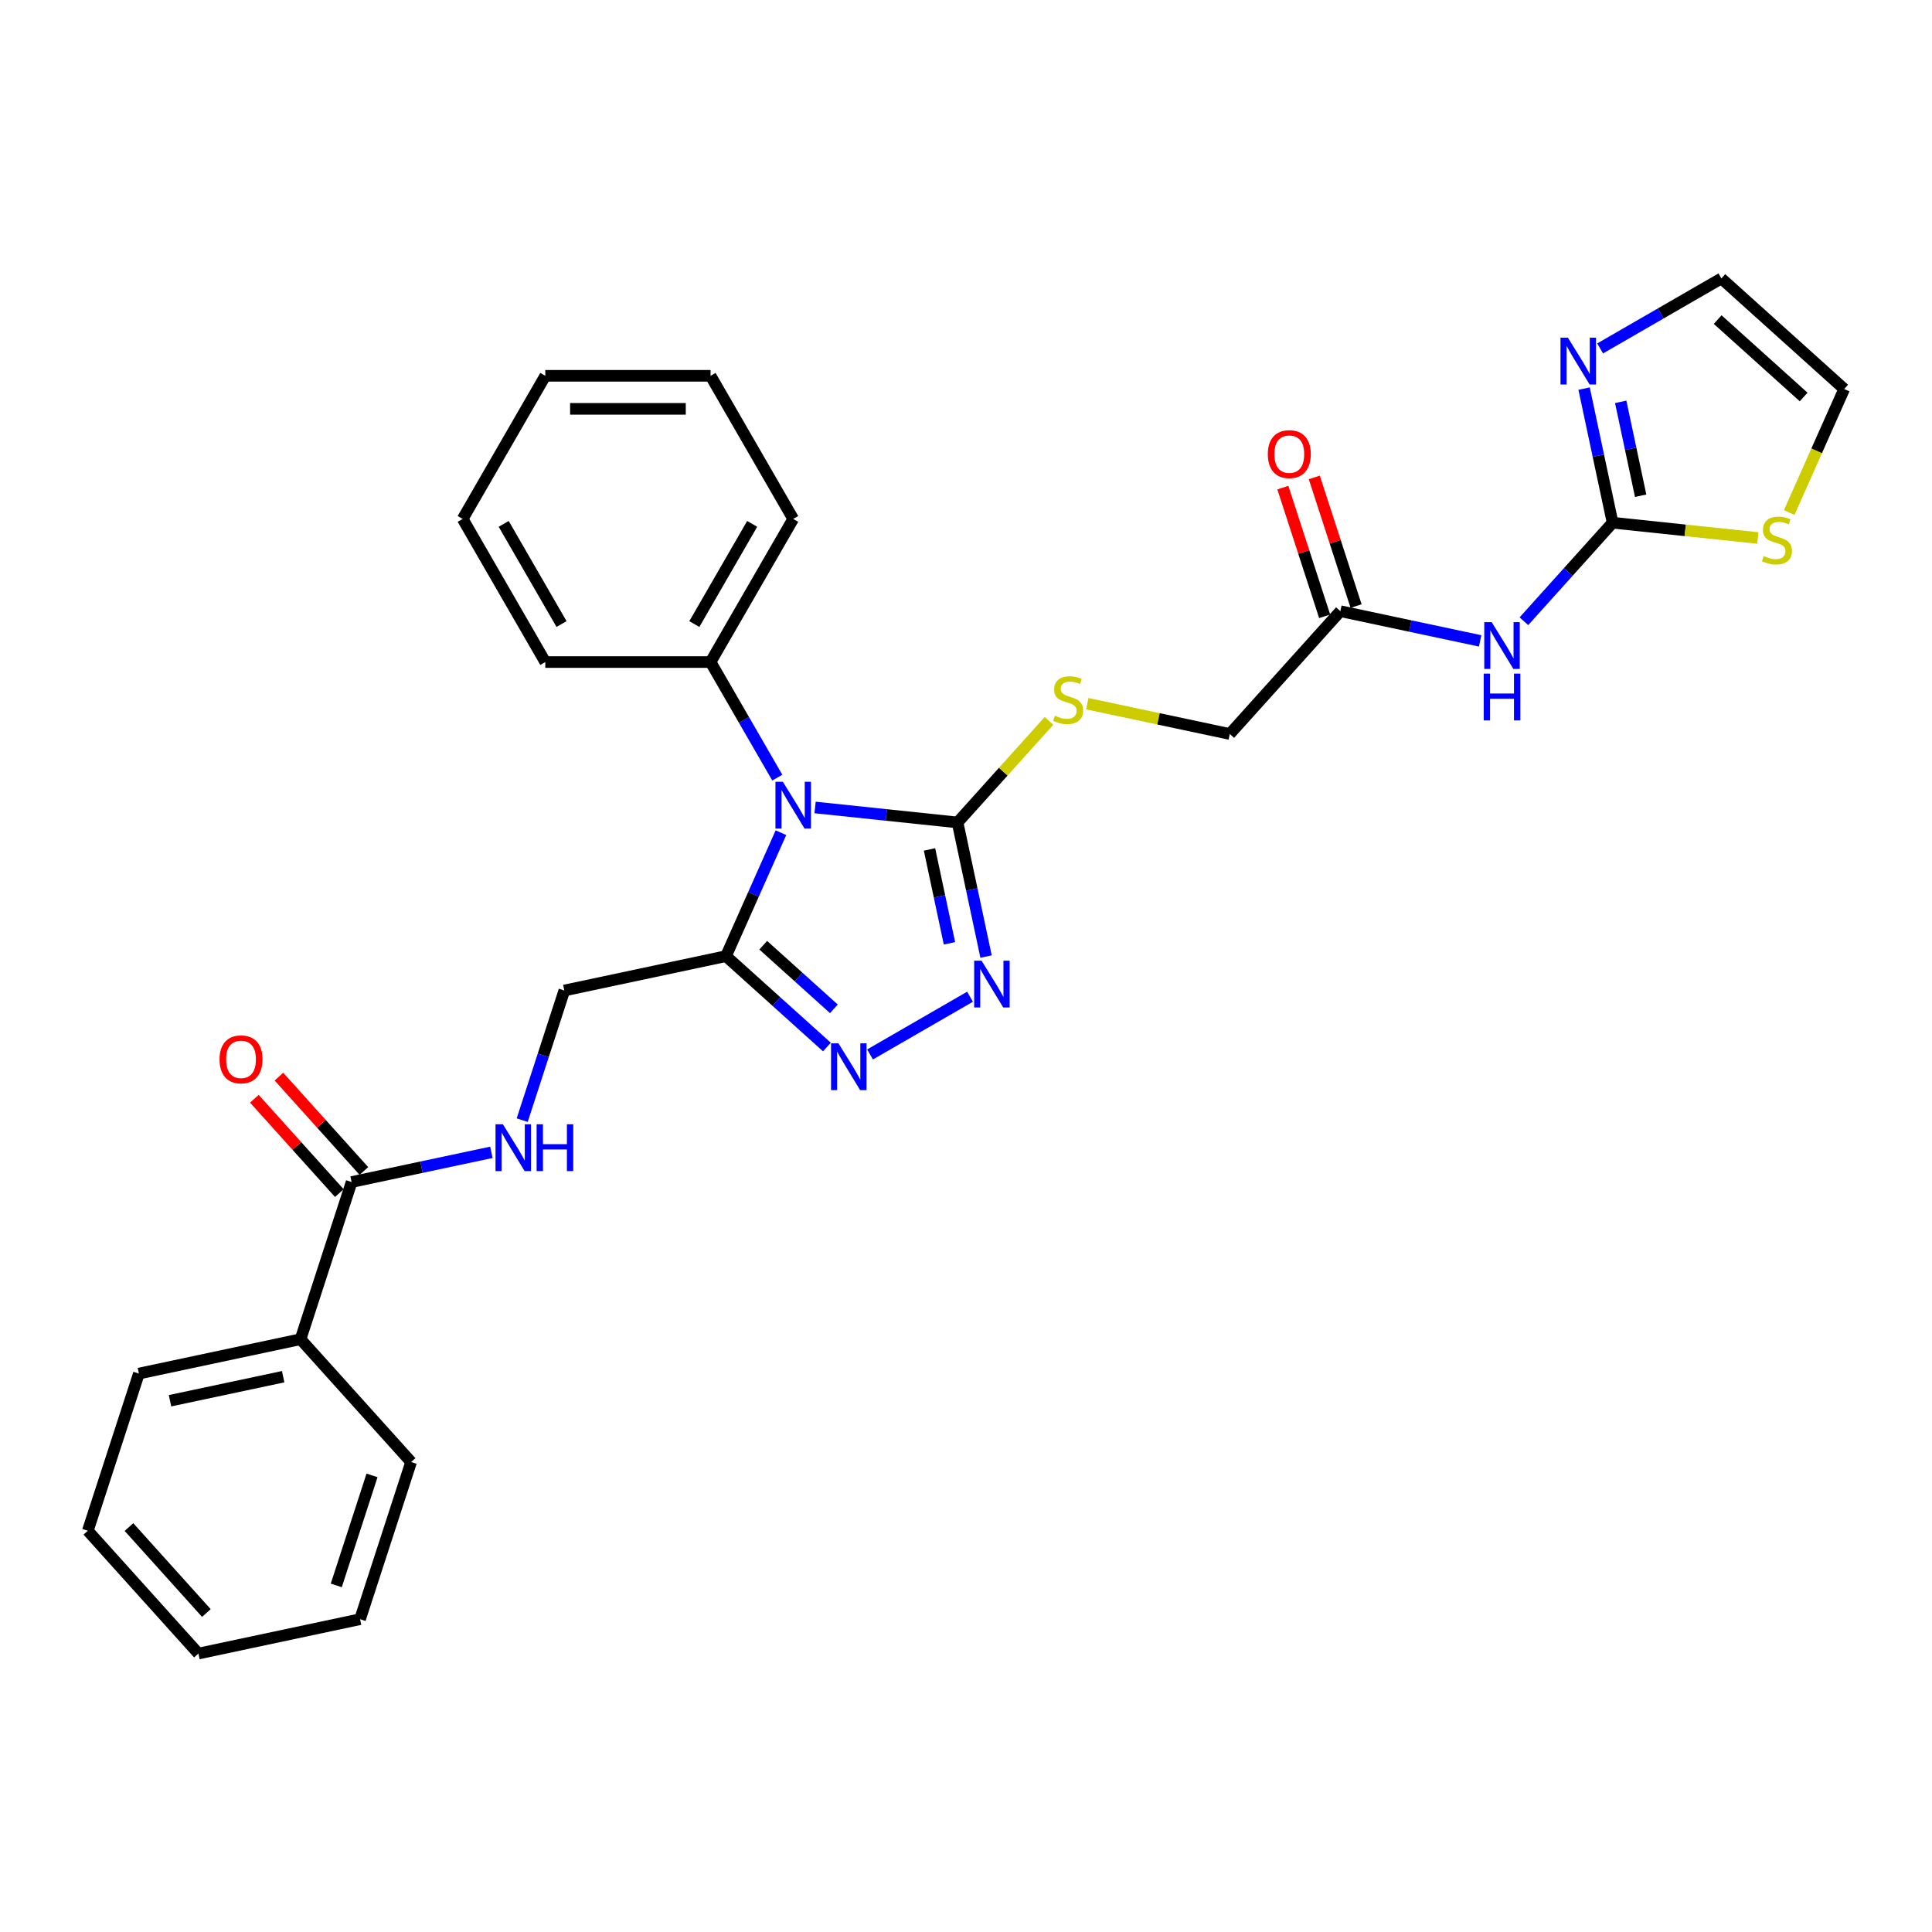 <?xml version='1.0' encoding='iso-8859-1'?>
<svg version='1.1' baseProfile='full'
              xmlns='http://www.w3.org/2000/svg'
                      xmlns:rdkit='http://www.rdkit.org/xml'
                      xmlns:xlink='http://www.w3.org/1999/xlink'
                  xml:space='preserve'
width='1000px' height='1000px' viewBox='0 0 1000 1000'>
<!-- END OF HEADER -->
<rect style='opacity:1.0;fill:#FFFFFF;stroke:none' width='1000' height='1000' x='0' y='0'> </rect>
<path class='bond-0' d='M 421.883,417.945 L 458.756,421.82' style='fill:none;fill-rule:evenodd;stroke:#0000FF;stroke-width:6px;stroke-linecap:butt;stroke-linejoin:miter;stroke-opacity:1' />
<path class='bond-0' d='M 458.756,421.82 L 495.629,425.696' style='fill:none;fill-rule:evenodd;stroke:#000000;stroke-width:6px;stroke-linecap:butt;stroke-linejoin:miter;stroke-opacity:1' />
<path class='bond-1' d='M 404.213,431.005 L 389.989,462.952' style='fill:none;fill-rule:evenodd;stroke:#0000FF;stroke-width:6px;stroke-linecap:butt;stroke-linejoin:miter;stroke-opacity:1' />
<path class='bond-1' d='M 389.989,462.952 L 375.766,494.899' style='fill:none;fill-rule:evenodd;stroke:#000000;stroke-width:6px;stroke-linecap:butt;stroke-linejoin:miter;stroke-opacity:1' />
<path class='bond-12' d='M 402.33,402.503 L 385.059,372.589' style='fill:none;fill-rule:evenodd;stroke:#0000FF;stroke-width:6px;stroke-linecap:butt;stroke-linejoin:miter;stroke-opacity:1' />
<path class='bond-12' d='M 385.059,372.589 L 367.788,342.675' style='fill:none;fill-rule:evenodd;stroke:#000000;stroke-width:6px;stroke-linecap:butt;stroke-linejoin:miter;stroke-opacity:1' />
<path class='bond-2' d='M 495.629,425.696 L 503.007,460.405' style='fill:none;fill-rule:evenodd;stroke:#000000;stroke-width:6px;stroke-linecap:butt;stroke-linejoin:miter;stroke-opacity:1' />
<path class='bond-2' d='M 503.007,460.405 L 510.385,495.115' style='fill:none;fill-rule:evenodd;stroke:#0000FF;stroke-width:6px;stroke-linecap:butt;stroke-linejoin:miter;stroke-opacity:1' />
<path class='bond-2' d='M 481.108,439.665 L 486.273,463.962' style='fill:none;fill-rule:evenodd;stroke:#000000;stroke-width:6px;stroke-linecap:butt;stroke-linejoin:miter;stroke-opacity:1' />
<path class='bond-2' d='M 486.273,463.962 L 491.437,488.259' style='fill:none;fill-rule:evenodd;stroke:#0000FF;stroke-width:6px;stroke-linecap:butt;stroke-linejoin:miter;stroke-opacity:1' />
<path class='bond-8' d='M 495.629,425.696 L 519.295,399.412' style='fill:none;fill-rule:evenodd;stroke:#000000;stroke-width:6px;stroke-linecap:butt;stroke-linejoin:miter;stroke-opacity:1' />
<path class='bond-8' d='M 519.295,399.412 L 542.961,373.128' style='fill:none;fill-rule:evenodd;stroke:#CCCC00;stroke-width:6px;stroke-linecap:butt;stroke-linejoin:miter;stroke-opacity:1' />
<path class='bond-3' d='M 375.766,494.899 L 401.887,518.419' style='fill:none;fill-rule:evenodd;stroke:#000000;stroke-width:6px;stroke-linecap:butt;stroke-linejoin:miter;stroke-opacity:1' />
<path class='bond-3' d='M 401.887,518.419 L 428.009,541.938' style='fill:none;fill-rule:evenodd;stroke:#0000FF;stroke-width:6px;stroke-linecap:butt;stroke-linejoin:miter;stroke-opacity:1' />
<path class='bond-3' d='M 395.05,489.241 L 413.335,505.705' style='fill:none;fill-rule:evenodd;stroke:#000000;stroke-width:6px;stroke-linecap:butt;stroke-linejoin:miter;stroke-opacity:1' />
<path class='bond-3' d='M 413.335,505.705 L 431.62,522.169' style='fill:none;fill-rule:evenodd;stroke:#0000FF;stroke-width:6px;stroke-linecap:butt;stroke-linejoin:miter;stroke-opacity:1' />
<path class='bond-13' d='M 375.766,494.899 L 292.095,512.683' style='fill:none;fill-rule:evenodd;stroke:#000000;stroke-width:6px;stroke-linecap:butt;stroke-linejoin:miter;stroke-opacity:1' />
<path class='bond-30' d='M 502.088,515.905 L 450.333,545.786' style='fill:none;fill-rule:evenodd;stroke:#0000FF;stroke-width:6px;stroke-linecap:butt;stroke-linejoin:miter;stroke-opacity:1' />
<path class='bond-4' d='M 834.682,270.56 L 811.726,296.055' style='fill:none;fill-rule:evenodd;stroke:#000000;stroke-width:6px;stroke-linecap:butt;stroke-linejoin:miter;stroke-opacity:1' />
<path class='bond-4' d='M 811.726,296.055 L 788.77,321.55' style='fill:none;fill-rule:evenodd;stroke:#0000FF;stroke-width:6px;stroke-linecap:butt;stroke-linejoin:miter;stroke-opacity:1' />
<path class='bond-6' d='M 834.682,270.56 L 827.304,235.85' style='fill:none;fill-rule:evenodd;stroke:#000000;stroke-width:6px;stroke-linecap:butt;stroke-linejoin:miter;stroke-opacity:1' />
<path class='bond-6' d='M 827.304,235.85 L 819.927,201.14' style='fill:none;fill-rule:evenodd;stroke:#0000FF;stroke-width:6px;stroke-linecap:butt;stroke-linejoin:miter;stroke-opacity:1' />
<path class='bond-6' d='M 849.203,256.59 L 844.038,232.293' style='fill:none;fill-rule:evenodd;stroke:#000000;stroke-width:6px;stroke-linecap:butt;stroke-linejoin:miter;stroke-opacity:1' />
<path class='bond-6' d='M 844.038,232.293 L 838.874,207.996' style='fill:none;fill-rule:evenodd;stroke:#0000FF;stroke-width:6px;stroke-linecap:butt;stroke-linejoin:miter;stroke-opacity:1' />
<path class='bond-9' d='M 834.682,270.56 L 872.265,274.51' style='fill:none;fill-rule:evenodd;stroke:#000000;stroke-width:6px;stroke-linecap:butt;stroke-linejoin:miter;stroke-opacity:1' />
<path class='bond-9' d='M 872.265,274.51 L 909.848,278.46' style='fill:none;fill-rule:evenodd;stroke:#CCCC00;stroke-width:6px;stroke-linecap:butt;stroke-linejoin:miter;stroke-opacity:1' />
<path class='bond-5' d='M 766.119,331.721 L 729.947,324.032' style='fill:none;fill-rule:evenodd;stroke:#0000FF;stroke-width:6px;stroke-linecap:butt;stroke-linejoin:miter;stroke-opacity:1' />
<path class='bond-5' d='M 729.947,324.032 L 693.774,316.343' style='fill:none;fill-rule:evenodd;stroke:#000000;stroke-width:6px;stroke-linecap:butt;stroke-linejoin:miter;stroke-opacity:1' />
<path class='bond-14' d='M 828.223,180.35 L 859.6,162.235' style='fill:none;fill-rule:evenodd;stroke:#0000FF;stroke-width:6px;stroke-linecap:butt;stroke-linejoin:miter;stroke-opacity:1' />
<path class='bond-14' d='M 859.6,162.235 L 890.977,144.119' style='fill:none;fill-rule:evenodd;stroke:#000000;stroke-width:6px;stroke-linecap:butt;stroke-linejoin:miter;stroke-opacity:1' />
<path class='bond-7' d='M 181.992,611.821 L 218.164,604.133' style='fill:none;fill-rule:evenodd;stroke:#000000;stroke-width:6px;stroke-linecap:butt;stroke-linejoin:miter;stroke-opacity:1' />
<path class='bond-7' d='M 218.164,604.133 L 254.337,596.444' style='fill:none;fill-rule:evenodd;stroke:#0000FF;stroke-width:6px;stroke-linecap:butt;stroke-linejoin:miter;stroke-opacity:1' />
<path class='bond-16' d='M 188.348,606.098 L 166.359,581.676' style='fill:none;fill-rule:evenodd;stroke:#000000;stroke-width:6px;stroke-linecap:butt;stroke-linejoin:miter;stroke-opacity:1' />
<path class='bond-16' d='M 166.359,581.676 L 144.37,557.254' style='fill:none;fill-rule:evenodd;stroke:#FF0000;stroke-width:6px;stroke-linecap:butt;stroke-linejoin:miter;stroke-opacity:1' />
<path class='bond-16' d='M 175.635,617.545 L 153.645,593.123' style='fill:none;fill-rule:evenodd;stroke:#000000;stroke-width:6px;stroke-linecap:butt;stroke-linejoin:miter;stroke-opacity:1' />
<path class='bond-16' d='M 153.645,593.123 L 131.656,568.702' style='fill:none;fill-rule:evenodd;stroke:#FF0000;stroke-width:6px;stroke-linecap:butt;stroke-linejoin:miter;stroke-opacity:1' />
<path class='bond-17' d='M 181.992,611.821 L 155.558,693.174' style='fill:none;fill-rule:evenodd;stroke:#000000;stroke-width:6px;stroke-linecap:butt;stroke-linejoin:miter;stroke-opacity:1' />
<path class='bond-19' d='M 562.772,364.233 L 599.655,372.072' style='fill:none;fill-rule:evenodd;stroke:#CCCC00;stroke-width:6px;stroke-linecap:butt;stroke-linejoin:miter;stroke-opacity:1' />
<path class='bond-19' d='M 599.655,372.072 L 636.537,379.912' style='fill:none;fill-rule:evenodd;stroke:#000000;stroke-width:6px;stroke-linecap:butt;stroke-linejoin:miter;stroke-opacity:1' />
<path class='bond-15' d='M 926.083,265.284 L 940.314,233.32' style='fill:none;fill-rule:evenodd;stroke:#CCCC00;stroke-width:6px;stroke-linecap:butt;stroke-linejoin:miter;stroke-opacity:1' />
<path class='bond-15' d='M 940.314,233.32 L 954.545,201.357' style='fill:none;fill-rule:evenodd;stroke:#000000;stroke-width:6px;stroke-linecap:butt;stroke-linejoin:miter;stroke-opacity:1' />
<path class='bond-10' d='M 693.774,316.343 L 636.537,379.912' style='fill:none;fill-rule:evenodd;stroke:#000000;stroke-width:6px;stroke-linecap:butt;stroke-linejoin:miter;stroke-opacity:1' />
<path class='bond-18' d='M 701.91,313.7 L 691.092,280.406' style='fill:none;fill-rule:evenodd;stroke:#000000;stroke-width:6px;stroke-linecap:butt;stroke-linejoin:miter;stroke-opacity:1' />
<path class='bond-18' d='M 691.092,280.406 L 680.274,247.111' style='fill:none;fill-rule:evenodd;stroke:#FF0000;stroke-width:6px;stroke-linecap:butt;stroke-linejoin:miter;stroke-opacity:1' />
<path class='bond-18' d='M 685.639,318.987 L 674.821,285.692' style='fill:none;fill-rule:evenodd;stroke:#000000;stroke-width:6px;stroke-linecap:butt;stroke-linejoin:miter;stroke-opacity:1' />
<path class='bond-18' d='M 674.821,285.692 L 664.003,252.398' style='fill:none;fill-rule:evenodd;stroke:#FF0000;stroke-width:6px;stroke-linecap:butt;stroke-linejoin:miter;stroke-opacity:1' />
<path class='bond-11' d='M 270.292,579.786 L 281.194,546.235' style='fill:none;fill-rule:evenodd;stroke:#0000FF;stroke-width:6px;stroke-linecap:butt;stroke-linejoin:miter;stroke-opacity:1' />
<path class='bond-11' d='M 281.194,546.235 L 292.095,512.683' style='fill:none;fill-rule:evenodd;stroke:#000000;stroke-width:6px;stroke-linecap:butt;stroke-linejoin:miter;stroke-opacity:1' />
<path class='bond-20' d='M 367.788,342.675 L 410.558,268.595' style='fill:none;fill-rule:evenodd;stroke:#000000;stroke-width:6px;stroke-linecap:butt;stroke-linejoin:miter;stroke-opacity:1' />
<path class='bond-20' d='M 359.388,323.009 L 389.327,271.153' style='fill:none;fill-rule:evenodd;stroke:#000000;stroke-width:6px;stroke-linecap:butt;stroke-linejoin:miter;stroke-opacity:1' />
<path class='bond-21' d='M 367.788,342.675 L 282.248,342.675' style='fill:none;fill-rule:evenodd;stroke:#000000;stroke-width:6px;stroke-linecap:butt;stroke-linejoin:miter;stroke-opacity:1' />
<path class='bond-33' d='M 890.977,144.119 L 954.545,201.357' style='fill:none;fill-rule:evenodd;stroke:#000000;stroke-width:6px;stroke-linecap:butt;stroke-linejoin:miter;stroke-opacity:1' />
<path class='bond-33' d='M 889.065,165.419 L 933.563,205.485' style='fill:none;fill-rule:evenodd;stroke:#000000;stroke-width:6px;stroke-linecap:butt;stroke-linejoin:miter;stroke-opacity:1' />
<path class='bond-22' d='M 155.558,693.174 L 71.888,710.959' style='fill:none;fill-rule:evenodd;stroke:#000000;stroke-width:6px;stroke-linecap:butt;stroke-linejoin:miter;stroke-opacity:1' />
<path class='bond-22' d='M 146.565,712.576 L 87.995,725.026' style='fill:none;fill-rule:evenodd;stroke:#000000;stroke-width:6px;stroke-linecap:butt;stroke-linejoin:miter;stroke-opacity:1' />
<path class='bond-23' d='M 155.558,693.174 L 212.796,756.743' style='fill:none;fill-rule:evenodd;stroke:#000000;stroke-width:6px;stroke-linecap:butt;stroke-linejoin:miter;stroke-opacity:1' />
<path class='bond-27' d='M 410.558,268.595 L 367.788,194.515' style='fill:none;fill-rule:evenodd;stroke:#000000;stroke-width:6px;stroke-linecap:butt;stroke-linejoin:miter;stroke-opacity:1' />
<path class='bond-24' d='M 282.248,342.675 L 239.478,268.595' style='fill:none;fill-rule:evenodd;stroke:#000000;stroke-width:6px;stroke-linecap:butt;stroke-linejoin:miter;stroke-opacity:1' />
<path class='bond-24' d='M 290.649,323.009 L 260.71,271.153' style='fill:none;fill-rule:evenodd;stroke:#000000;stroke-width:6px;stroke-linecap:butt;stroke-linejoin:miter;stroke-opacity:1' />
<path class='bond-25' d='M 71.888,710.959 L 45.455,792.312' style='fill:none;fill-rule:evenodd;stroke:#000000;stroke-width:6px;stroke-linecap:butt;stroke-linejoin:miter;stroke-opacity:1' />
<path class='bond-26' d='M 212.796,756.743 L 186.362,838.096' style='fill:none;fill-rule:evenodd;stroke:#000000;stroke-width:6px;stroke-linecap:butt;stroke-linejoin:miter;stroke-opacity:1' />
<path class='bond-26' d='M 192.56,763.659 L 174.057,820.606' style='fill:none;fill-rule:evenodd;stroke:#000000;stroke-width:6px;stroke-linecap:butt;stroke-linejoin:miter;stroke-opacity:1' />
<path class='bond-29' d='M 239.478,268.595 L 282.248,194.515' style='fill:none;fill-rule:evenodd;stroke:#000000;stroke-width:6px;stroke-linecap:butt;stroke-linejoin:miter;stroke-opacity:1' />
<path class='bond-32' d='M 45.455,792.312 L 102.692,855.881' style='fill:none;fill-rule:evenodd;stroke:#000000;stroke-width:6px;stroke-linecap:butt;stroke-linejoin:miter;stroke-opacity:1' />
<path class='bond-32' d='M 66.754,790.4 L 106.82,834.898' style='fill:none;fill-rule:evenodd;stroke:#000000;stroke-width:6px;stroke-linecap:butt;stroke-linejoin:miter;stroke-opacity:1' />
<path class='bond-28' d='M 186.362,838.096 L 102.692,855.881' style='fill:none;fill-rule:evenodd;stroke:#000000;stroke-width:6px;stroke-linecap:butt;stroke-linejoin:miter;stroke-opacity:1' />
<path class='bond-31' d='M 367.788,194.515 L 282.248,194.515' style='fill:none;fill-rule:evenodd;stroke:#000000;stroke-width:6px;stroke-linecap:butt;stroke-linejoin:miter;stroke-opacity:1' />
<path class='bond-31' d='M 354.957,211.623 L 295.079,211.623' style='fill:none;fill-rule:evenodd;stroke:#000000;stroke-width:6px;stroke-linecap:butt;stroke-linejoin:miter;stroke-opacity:1' />
<path  class='atom-0' d='M 405.203 404.642
L 413.141 417.473
Q 413.928 418.739, 415.194 421.031
Q 416.46 423.324, 416.529 423.461
L 416.529 404.642
L 419.745 404.642
L 419.745 428.867
L 416.426 428.867
L 407.906 414.838
Q 406.914 413.196, 405.853 411.314
Q 404.827 409.432, 404.519 408.85
L 404.519 428.867
L 401.371 428.867
L 401.371 404.642
L 405.203 404.642
' fill='#0000FF'/>
<path  class='atom-3' d='M 508.059 497.254
L 515.997 510.085
Q 516.784 511.351, 518.05 513.643
Q 519.316 515.936, 519.385 516.072
L 519.385 497.254
L 522.601 497.254
L 522.601 521.479
L 519.282 521.479
L 510.762 507.45
Q 509.77 505.808, 508.709 503.926
Q 507.683 502.044, 507.375 501.462
L 507.375 521.479
L 504.227 521.479
L 504.227 497.254
L 508.059 497.254
' fill='#0000FF'/>
<path  class='atom-4' d='M 433.98 540.024
L 441.918 552.854
Q 442.705 554.12, 443.971 556.413
Q 445.237 558.705, 445.305 558.842
L 445.305 540.024
L 448.521 540.024
L 448.521 564.248
L 445.202 564.248
L 436.683 550.22
Q 435.69 548.578, 434.63 546.696
Q 433.603 544.814, 433.295 544.232
L 433.295 564.248
L 430.147 564.248
L 430.147 540.024
L 433.98 540.024
' fill='#0000FF'/>
<path  class='atom-6' d='M 772.09 322.016
L 780.028 334.847
Q 780.815 336.113, 782.081 338.405
Q 783.347 340.698, 783.416 340.834
L 783.416 322.016
L 786.632 322.016
L 786.632 346.241
L 783.313 346.241
L 774.793 332.212
Q 773.801 330.57, 772.74 328.688
Q 771.714 326.806, 771.406 326.224
L 771.406 346.241
L 768.258 346.241
L 768.258 322.016
L 772.09 322.016
' fill='#0000FF'/>
<path  class='atom-6' d='M 767.967 348.663
L 771.252 348.663
L 771.252 358.962
L 783.638 358.962
L 783.638 348.663
L 786.923 348.663
L 786.923 372.888
L 783.638 372.888
L 783.638 361.699
L 771.252 361.699
L 771.252 372.888
L 767.967 372.888
L 767.967 348.663
' fill='#0000FF'/>
<path  class='atom-7' d='M 811.543 174.777
L 819.481 187.608
Q 820.268 188.874, 821.534 191.166
Q 822.8 193.459, 822.868 193.595
L 822.868 174.777
L 826.084 174.777
L 826.084 199.002
L 822.765 199.002
L 814.246 184.973
Q 813.253 183.331, 812.193 181.449
Q 811.166 179.567, 810.858 178.985
L 810.858 199.002
L 807.71 199.002
L 807.71 174.777
L 811.543 174.777
' fill='#0000FF'/>
<path  class='atom-9' d='M 546.023 370.442
Q 546.297 370.544, 547.426 371.023
Q 548.555 371.502, 549.787 371.81
Q 551.053 372.084, 552.285 372.084
Q 554.577 372.084, 555.912 370.989
Q 557.246 369.86, 557.246 367.91
Q 557.246 366.575, 556.562 365.754
Q 555.912 364.933, 554.885 364.488
Q 553.859 364.043, 552.148 363.53
Q 549.992 362.88, 548.692 362.264
Q 547.426 361.648, 546.502 360.348
Q 545.613 359.048, 545.613 356.858
Q 545.613 353.813, 547.666 351.931
Q 549.753 350.049, 553.859 350.049
Q 556.664 350.049, 559.847 351.383
L 559.06 354.018
Q 556.151 352.82, 553.961 352.82
Q 551.601 352.82, 550.3 353.813
Q 549 354.771, 549.034 356.447
Q 549.034 357.747, 549.684 358.534
Q 550.369 359.321, 551.327 359.766
Q 552.319 360.211, 553.961 360.724
Q 556.151 361.409, 557.451 362.093
Q 558.752 362.777, 559.675 364.18
Q 560.634 365.549, 560.634 367.91
Q 560.634 371.263, 558.375 373.076
Q 556.151 374.855, 552.422 374.855
Q 550.266 374.855, 548.624 374.376
Q 547.016 373.932, 545.099 373.145
L 546.023 370.442
' fill='#CCCC00'/>
<path  class='atom-10' d='M 912.91 287.815
Q 913.184 287.918, 914.313 288.397
Q 915.442 288.876, 916.674 289.184
Q 917.94 289.458, 919.172 289.458
Q 921.464 289.458, 922.799 288.363
Q 924.133 287.234, 924.133 285.283
Q 924.133 283.949, 923.449 283.128
Q 922.799 282.307, 921.772 281.862
Q 920.746 281.417, 919.035 280.904
Q 916.879 280.254, 915.579 279.638
Q 914.313 279.022, 913.389 277.722
Q 912.5 276.422, 912.5 274.232
Q 912.5 271.187, 914.552 269.305
Q 916.64 267.423, 920.746 267.423
Q 923.551 267.423, 926.733 268.757
L 925.946 271.392
Q 923.038 270.194, 920.848 270.194
Q 918.487 270.194, 917.187 271.187
Q 915.887 272.145, 915.921 273.821
Q 915.921 275.121, 916.571 275.908
Q 917.256 276.695, 918.214 277.14
Q 919.206 277.585, 920.848 278.098
Q 923.038 278.782, 924.338 279.467
Q 925.638 280.151, 926.562 281.554
Q 927.52 282.923, 927.52 285.283
Q 927.52 288.637, 925.262 290.45
Q 923.038 292.229, 919.308 292.229
Q 917.153 292.229, 915.511 291.75
Q 913.902 291.305, 911.986 290.519
L 912.91 287.815
' fill='#CCCC00'/>
<path  class='atom-12' d='M 260.307 581.924
L 268.245 594.755
Q 269.032 596.021, 270.298 598.314
Q 271.564 600.606, 271.633 600.743
L 271.633 581.924
L 274.849 581.924
L 274.849 606.149
L 271.53 606.149
L 263.01 592.12
Q 262.018 590.478, 260.957 588.596
Q 259.931 586.714, 259.623 586.133
L 259.623 606.149
L 256.475 606.149
L 256.475 581.924
L 260.307 581.924
' fill='#0000FF'/>
<path  class='atom-12' d='M 277.757 581.924
L 281.042 581.924
L 281.042 592.223
L 293.428 592.223
L 293.428 581.924
L 296.713 581.924
L 296.713 606.149
L 293.428 606.149
L 293.428 594.96
L 281.042 594.96
L 281.042 606.149
L 277.757 606.149
L 277.757 581.924
' fill='#0000FF'/>
<path  class='atom-17' d='M 113.634 548.321
Q 113.634 542.505, 116.508 539.254
Q 119.382 536.004, 124.754 536.004
Q 130.126 536.004, 133 539.254
Q 135.874 542.505, 135.874 548.321
Q 135.874 554.206, 132.966 557.56
Q 130.058 560.879, 124.754 560.879
Q 119.417 560.879, 116.508 557.56
Q 113.634 554.241, 113.634 548.321
M 124.754 558.141
Q 128.45 558.141, 130.434 555.678
Q 132.453 553.18, 132.453 548.321
Q 132.453 543.565, 130.434 541.17
Q 128.45 538.741, 124.754 538.741
Q 121.059 538.741, 119.04 541.136
Q 117.056 543.531, 117.056 548.321
Q 117.056 553.214, 119.04 555.678
Q 121.059 558.141, 124.754 558.141
' fill='#FF0000'/>
<path  class='atom-19' d='M 656.221 235.059
Q 656.221 229.242, 659.095 225.991
Q 661.969 222.741, 667.341 222.741
Q 672.713 222.741, 675.587 225.991
Q 678.461 229.242, 678.461 235.059
Q 678.461 240.944, 675.553 244.297
Q 672.645 247.616, 667.341 247.616
Q 662.003 247.616, 659.095 244.297
Q 656.221 240.978, 656.221 235.059
M 667.341 244.879
Q 671.036 244.879, 673.021 242.415
Q 675.04 239.917, 675.04 235.059
Q 675.04 230.303, 673.021 227.908
Q 671.036 225.478, 667.341 225.478
Q 663.646 225.478, 661.627 227.873
Q 659.642 230.268, 659.642 235.059
Q 659.642 239.952, 661.627 242.415
Q 663.646 244.879, 667.341 244.879
' fill='#FF0000'/>
</svg>
